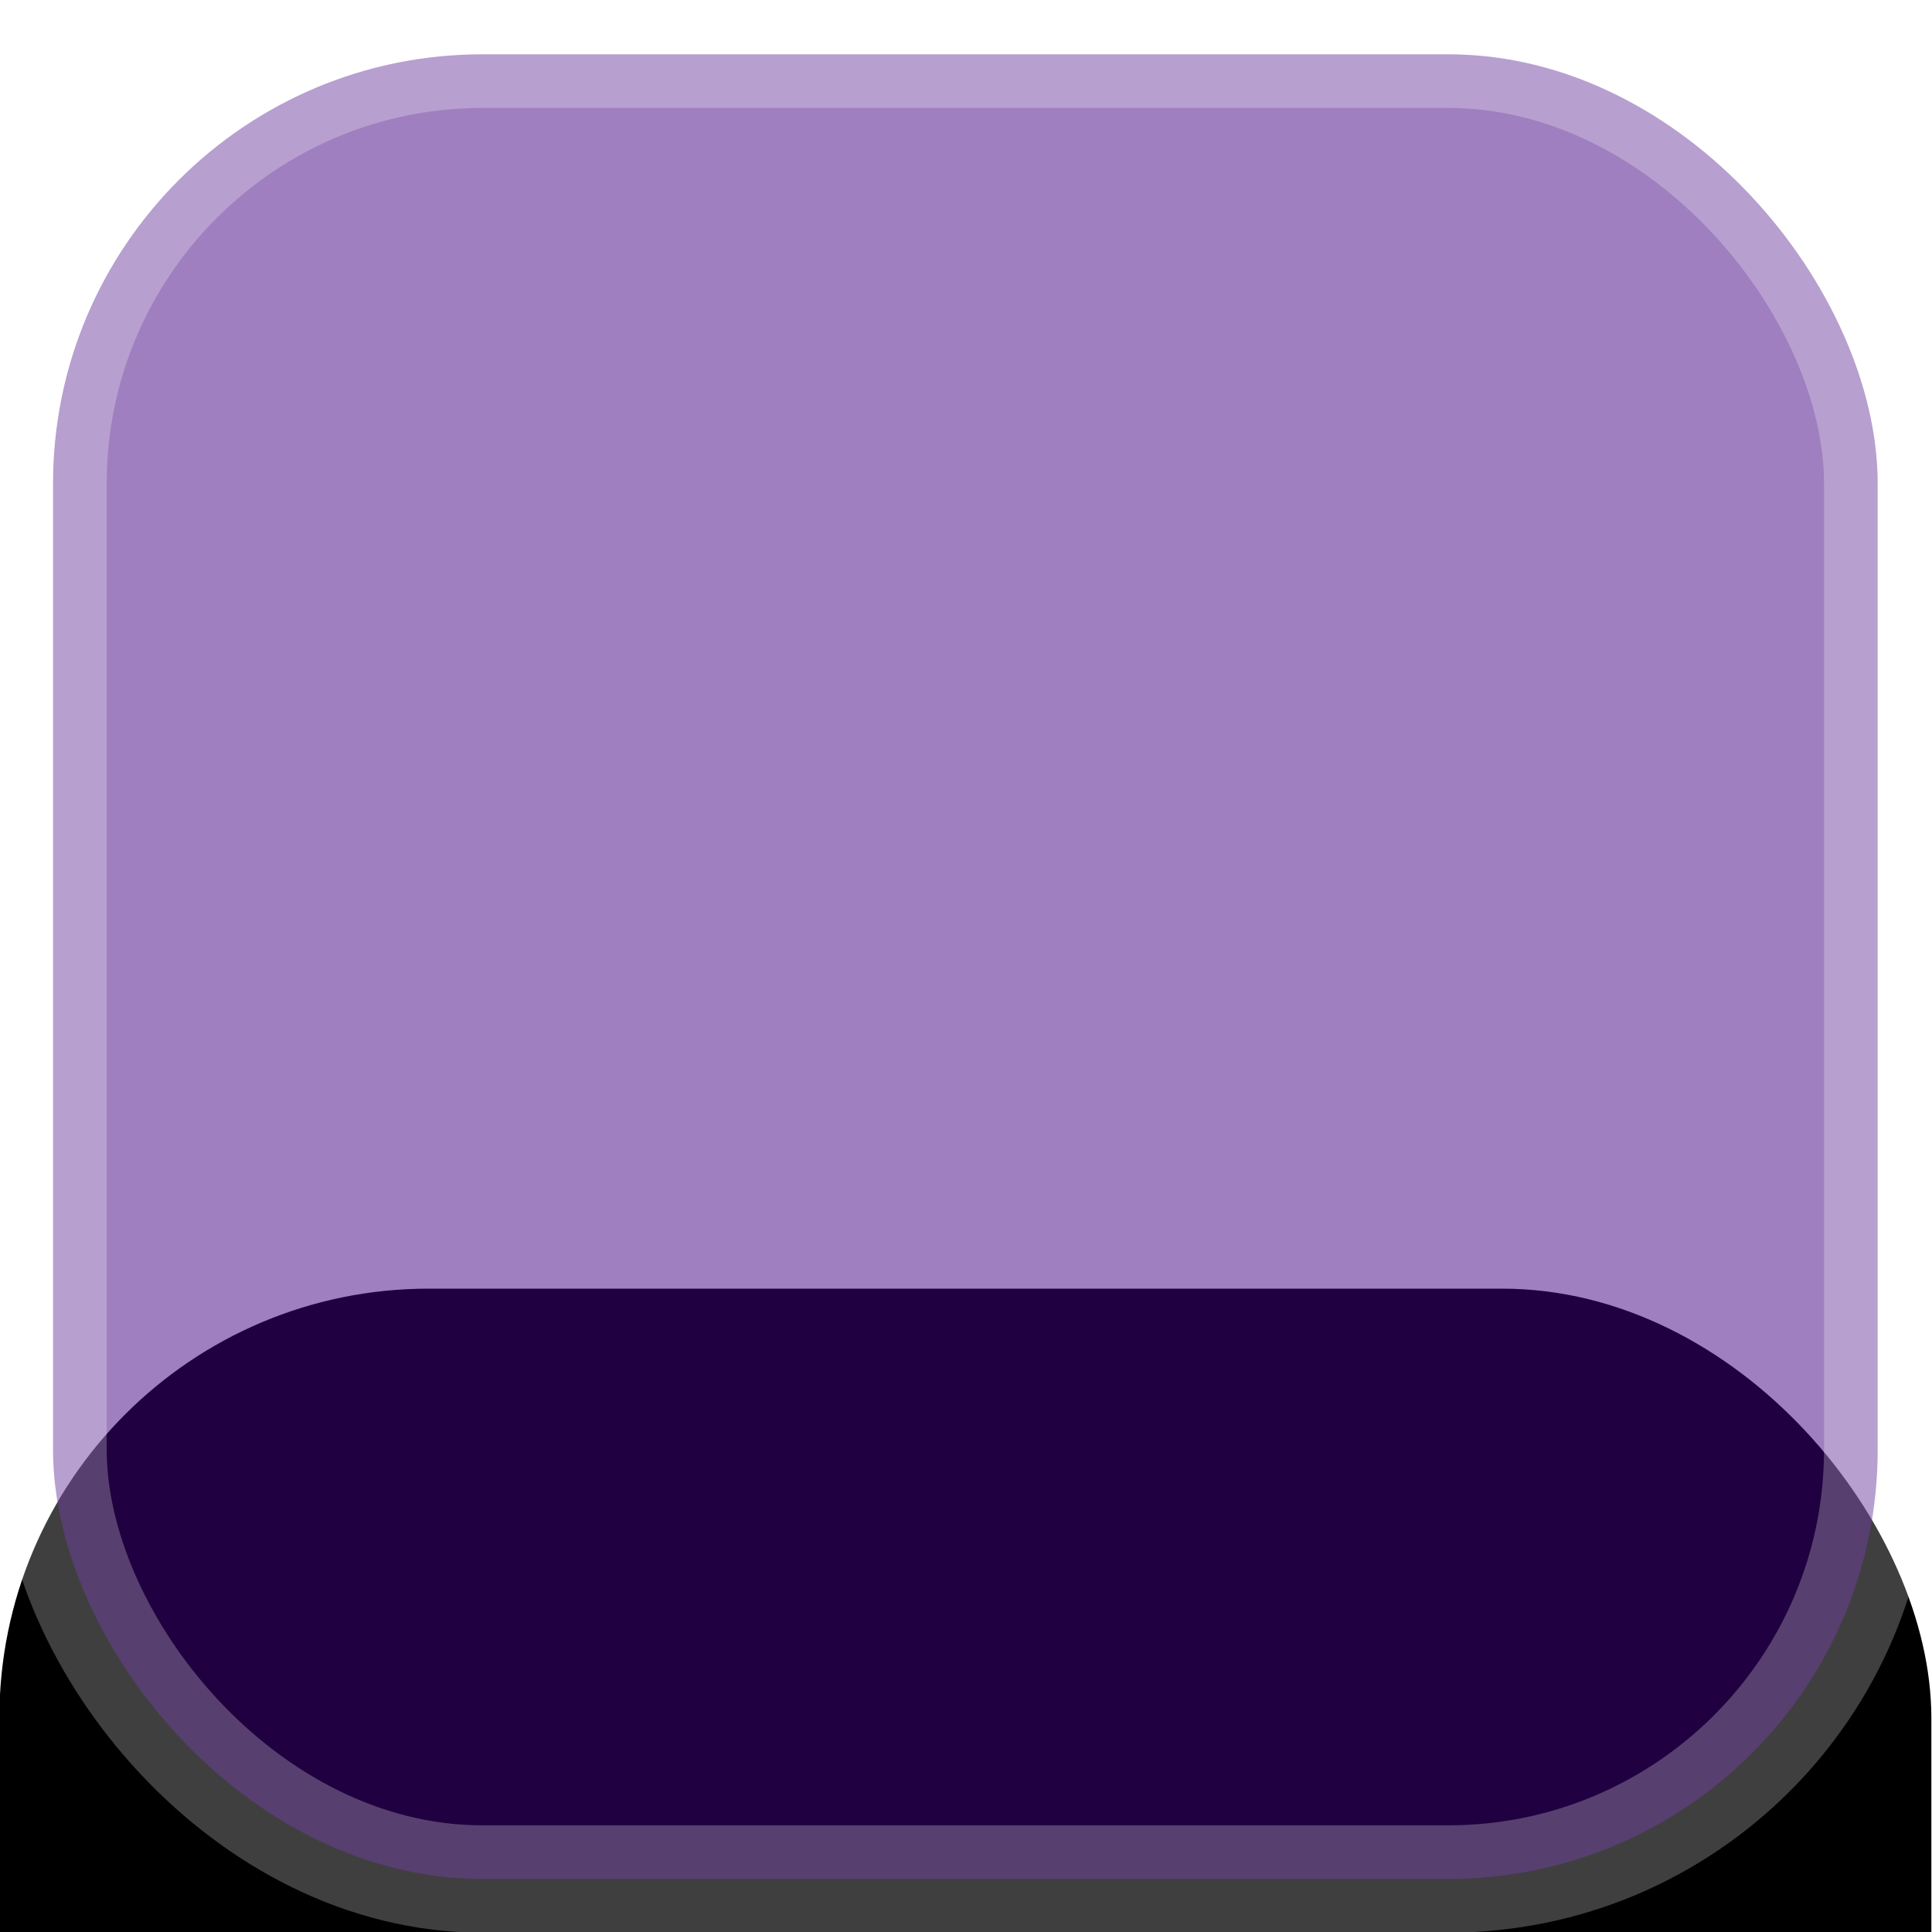<?xml version="1.0" encoding="UTF-8" standalone="no"?>
<svg
   xmlns:dc="http://purl.org/dc/elements/1.1/"
   xmlns:cc="http://creativecommons.org/ns#"
   xmlns:rdf="http://www.w3.org/1999/02/22-rdf-syntax-ns#"
   xmlns:svg="http://www.w3.org/2000/svg"
   xmlns="http://www.w3.org/2000/svg"
   xmlns:xlink="http://www.w3.org/1999/xlink"
   xmlns:sodipodi="http://sodipodi.sourceforge.net/DTD/sodipodi-0.dtd"
   xmlns:inkscape="http://www.inkscape.org/namespaces/inkscape"
   inkscape:version="1.0 (4035a4f, 2020-05-01)"
   sodipodi:docname="checkbox-box.svg"
   id="svg853"
   version="1.1"
   viewBox="0 0 18 18"
   height="18"
   width="18">
  <sodipodi:namedview
     inkscape:current-layer="svg853"
     inkscape:window-maximized="1"
     inkscape:window-y="23"
     inkscape:window-x="1440"
     inkscape:cy="37.198251"
     inkscape:cx="16.606414"
     inkscape:zoom="10.71875"
     showgrid="false"
     id="namedview855"
     inkscape:window-height="960"
     inkscape:window-width="1920"
     inkscape:pageshadow="2"
     inkscape:pageopacity="0"
     guidetolerance="10"
     gridtolerance="10"
     objecttolerance="10"
     borderopacity="1"
     bordercolor="#666666"
     pagecolor="#ffffff" />
  <title
     id="title833">9A6A5C93-9B0E-4744-AA1B-CB20F406CBCD</title>
  <defs
     id="defs845">
    <rect
       rx="4"
       height="18"
       width="18"
       y="189"
       x="190"
       id="path-1" />
    <filter
       id="filter-2"
       filterUnits="objectBoundingBox"
       height="5.667"
       width="5.667"
       y="-1.667"
       x="-2.333">
      <feOffset
         id="feOffset836"
         result="shadowOffsetOuter1"
         in="SourceAlpha"
         dy="12"
         dx="0" />
      <feGaussianBlur
         id="feGaussianBlur838"
         result="shadowBlurOuter1"
         in="shadowOffsetOuter1"
         stdDeviation="12" />
      <feComposite
         id="feComposite840"
         result="shadowBlurOuter1"
         operator="out"
         in2="SourceAlpha"
         in="shadowBlurOuter1" />
      <feColorMatrix
         id="feColorMatrix842"
         in="shadowBlurOuter1"
         type="matrix"
         values="0 0 0 0 0.2   0 0 0 0 0.31   0 0 0 0 0.341  0 0 0 0.13 0" />
    </filter>
  </defs>
  <g
     transform="translate(-23.006,-11.994)"
     fill-rule="evenodd"
     fill="none"
     stroke-width="1"
     stroke="none"
     id="Page-1">
    <g
       transform="translate(-167,-177)"
       id="Rectangle-Copy-11">
      <use
         height="100%"
         width="100%"
         y="0"
         x="0"
         id="use847"
         xlink:href="#path-1"
         filter="url(#filter-2)"
         fill-opacity="1"
         fill="#000000" />
      <rect
         id="rect849"
         rx="4"
         height="17"
         width="17"
         y="189.5"
         x="190.5"
         fill-rule="evenodd"
         fill="#400080"
         fill-opacity="0.5"
         stroke-linejoin="square"
         stroke-width="1"
         stroke="#ffffff"
         stroke-opacity="0.249"
      />
    </g>
  </g>
</svg>
